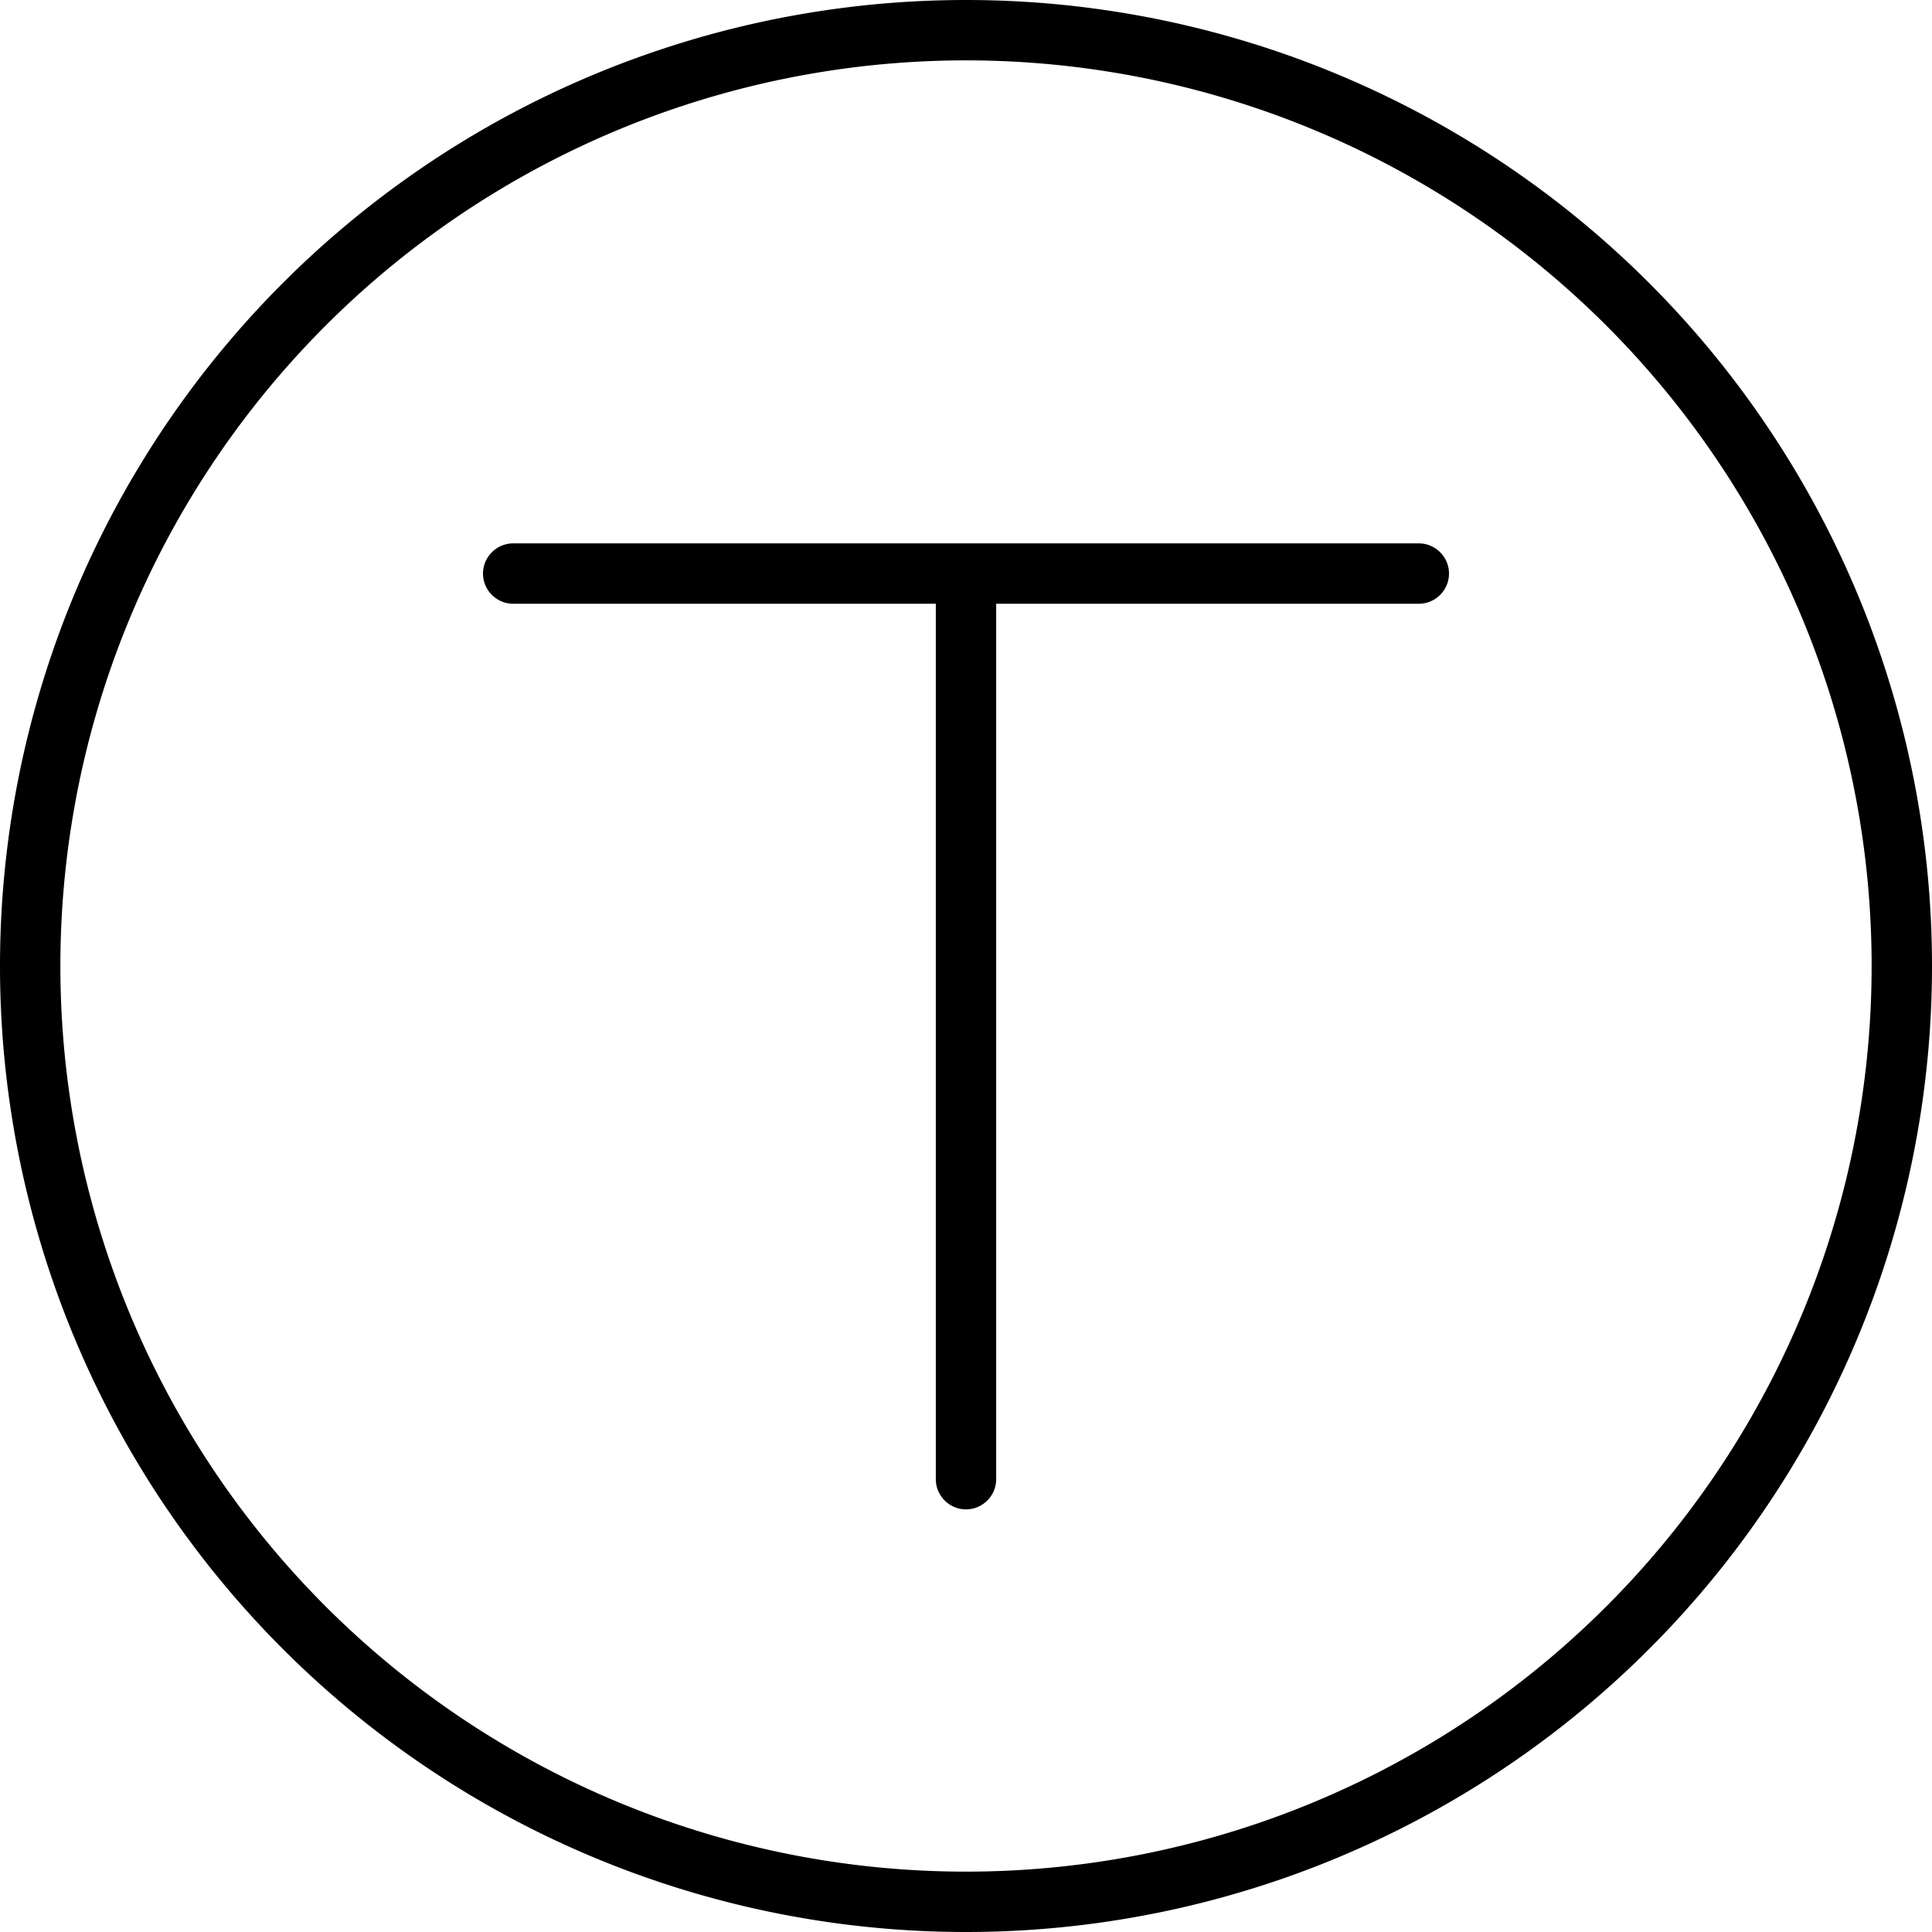 <svg xmlns="http://www.w3.org/2000/svg" viewBox="0 0 512 512"><!--! Font Awesome Pro 6.7.1 by @fontawesome - https://fontawesome.com License - https://fontawesome.com/license (Commercial License) Copyright 2024 Fonticons, Inc. --><path d="M256 16a240 240 0 1 1 0 480 240 240 0 1 1 0-480zm0 496A256 256 0 1 0 256 0a256 256 0 1 0 0 512zM136 144c-4.4 0-8 3.6-8 8s3.6 8 8 8l112 0 0 232c0 4.4 3.6 8 8 8s8-3.6 8-8l0-232 112 0c4.4 0 8-3.6 8-8s-3.6-8-8-8l-120 0-120 0z"/></svg>